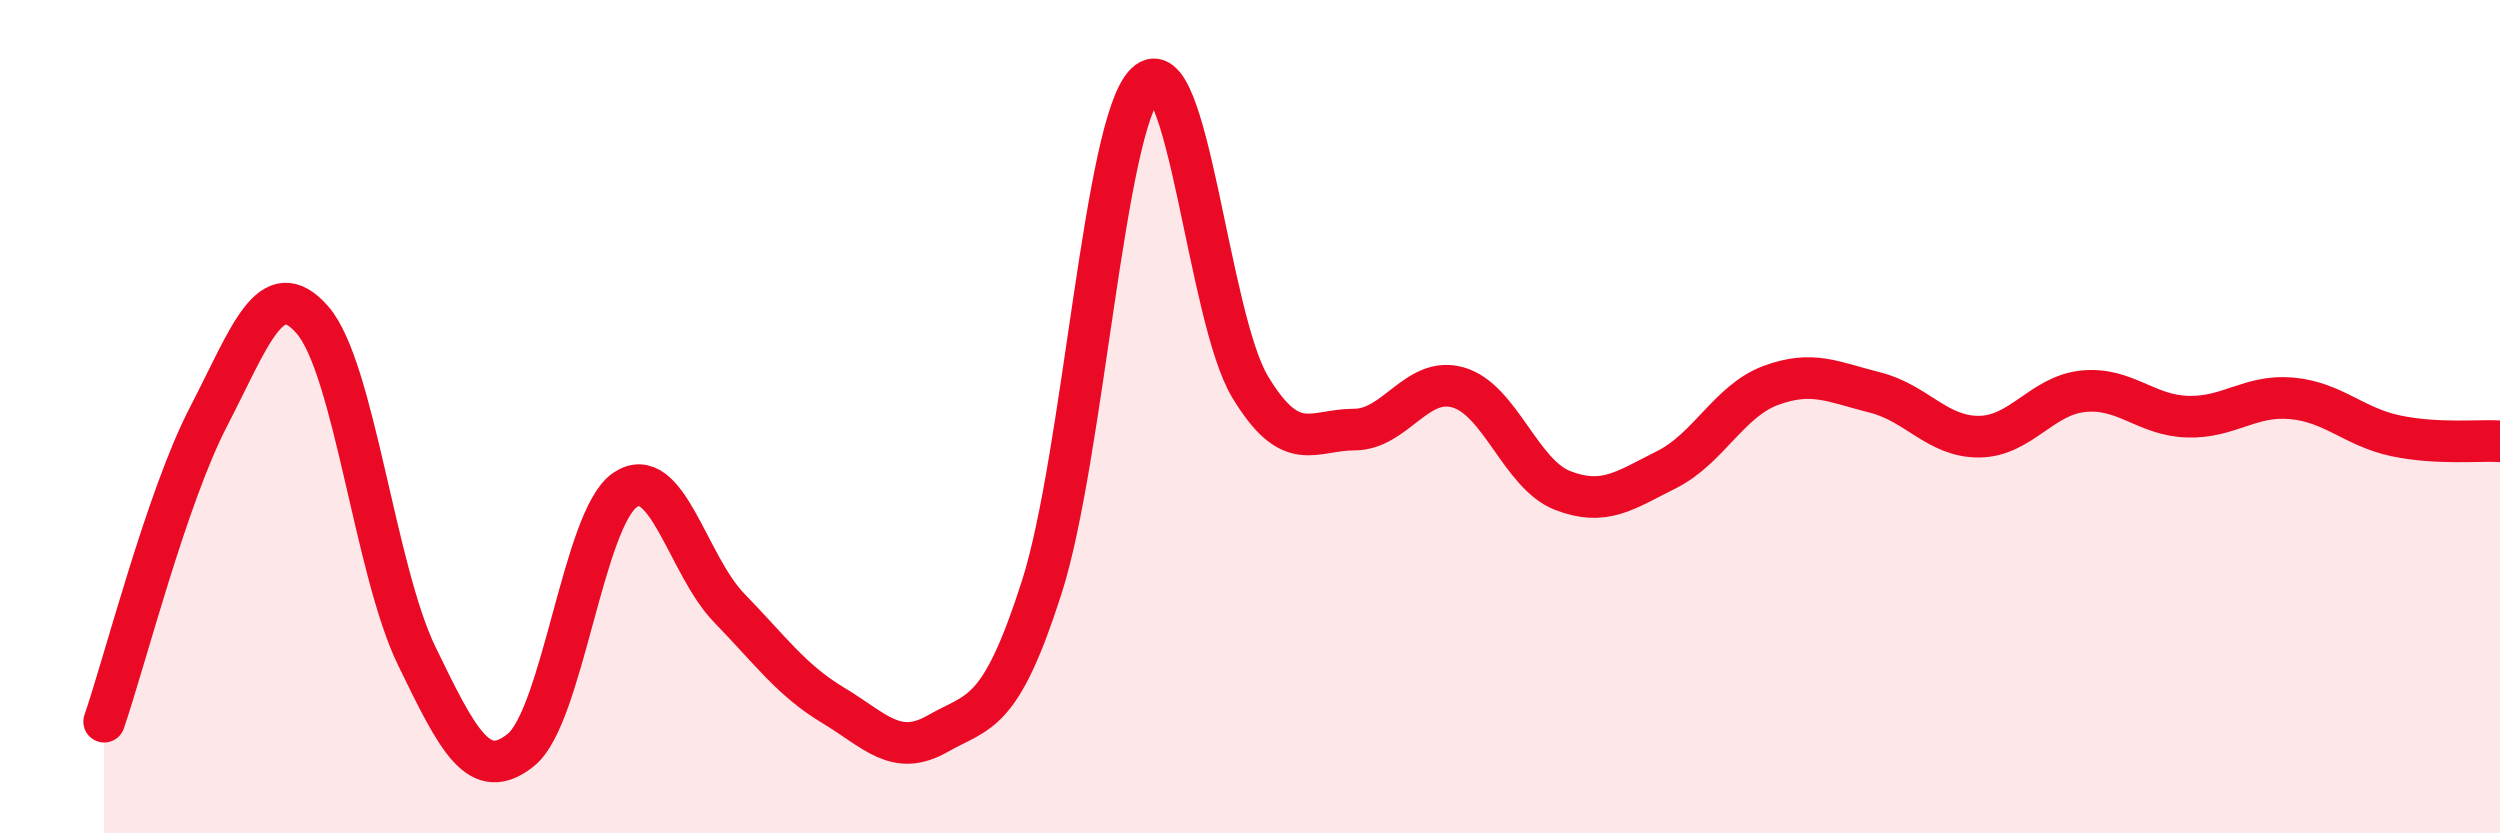 
    <svg width="60" height="20" viewBox="0 0 60 20" xmlns="http://www.w3.org/2000/svg">
      <path
        d="M 2.5,17.32 C 3,15.86 4,11.94 5,10.01 C 6,8.08 6.5,6.53 7.5,7.68 C 8.5,8.83 9,13.68 10,15.74 C 11,17.8 11.5,18.8 12.5,18 C 13.5,17.2 14,12.44 15,11.76 C 16,11.08 16.5,13.56 17.5,14.59 C 18.5,15.62 19,16.33 20,16.93 C 21,17.53 21.5,18.18 22.5,17.61 C 23.5,17.04 24,17.22 25,14.1 C 26,10.98 26.5,2.96 27.5,2 C 28.5,1.04 29,7.62 30,9.28 C 31,10.94 31.5,10.31 32.5,10.31 C 33.5,10.31 34,9.01 35,9.3 C 36,9.59 36.5,11.38 37.5,11.77 C 38.5,12.16 39,11.77 40,11.27 C 41,10.77 41.5,9.62 42.5,9.25 C 43.5,8.88 44,9.17 45,9.42 C 46,9.67 46.5,10.49 47.5,10.48 C 48.5,10.47 49,9.49 50,9.39 C 51,9.29 51.5,9.97 52.5,10 C 53.5,10.03 54,9.47 55,9.56 C 56,9.65 56.5,10.25 57.5,10.46 C 58.5,10.67 59.5,10.56 60,10.59L60 20L2.5 20Z"
        fill="#EB0A25"
        opacity="0.1"
        stroke-linecap="round"
        stroke-linejoin="round"
      />
      <path
        d="M 2.5,17.32 C 3,15.86 4,11.94 5,10.01 C 6,8.08 6.5,6.53 7.5,7.68 C 8.5,8.83 9,13.68 10,15.74 C 11,17.8 11.5,18.8 12.5,18 C 13.5,17.2 14,12.44 15,11.76 C 16,11.08 16.5,13.56 17.5,14.59 C 18.5,15.62 19,16.33 20,16.93 C 21,17.53 21.5,18.18 22.5,17.61 C 23.5,17.04 24,17.22 25,14.1 C 26,10.98 26.5,2.96 27.5,2 C 28.5,1.04 29,7.62 30,9.28 C 31,10.94 31.5,10.31 32.5,10.31 C 33.5,10.31 34,9.01 35,9.3 C 36,9.59 36.5,11.38 37.5,11.77 C 38.5,12.16 39,11.77 40,11.27 C 41,10.77 41.5,9.62 42.5,9.25 C 43.5,8.88 44,9.17 45,9.42 C 46,9.67 46.5,10.49 47.5,10.48 C 48.5,10.47 49,9.49 50,9.39 C 51,9.29 51.5,9.97 52.5,10 C 53.5,10.03 54,9.47 55,9.56 C 56,9.65 56.5,10.25 57.5,10.46 C 58.5,10.67 59.5,10.56 60,10.59"
        stroke="#EB0A25"
        stroke-width="1"
        fill="none"
        stroke-linecap="round"
        stroke-linejoin="round"
      />
    </svg>
  